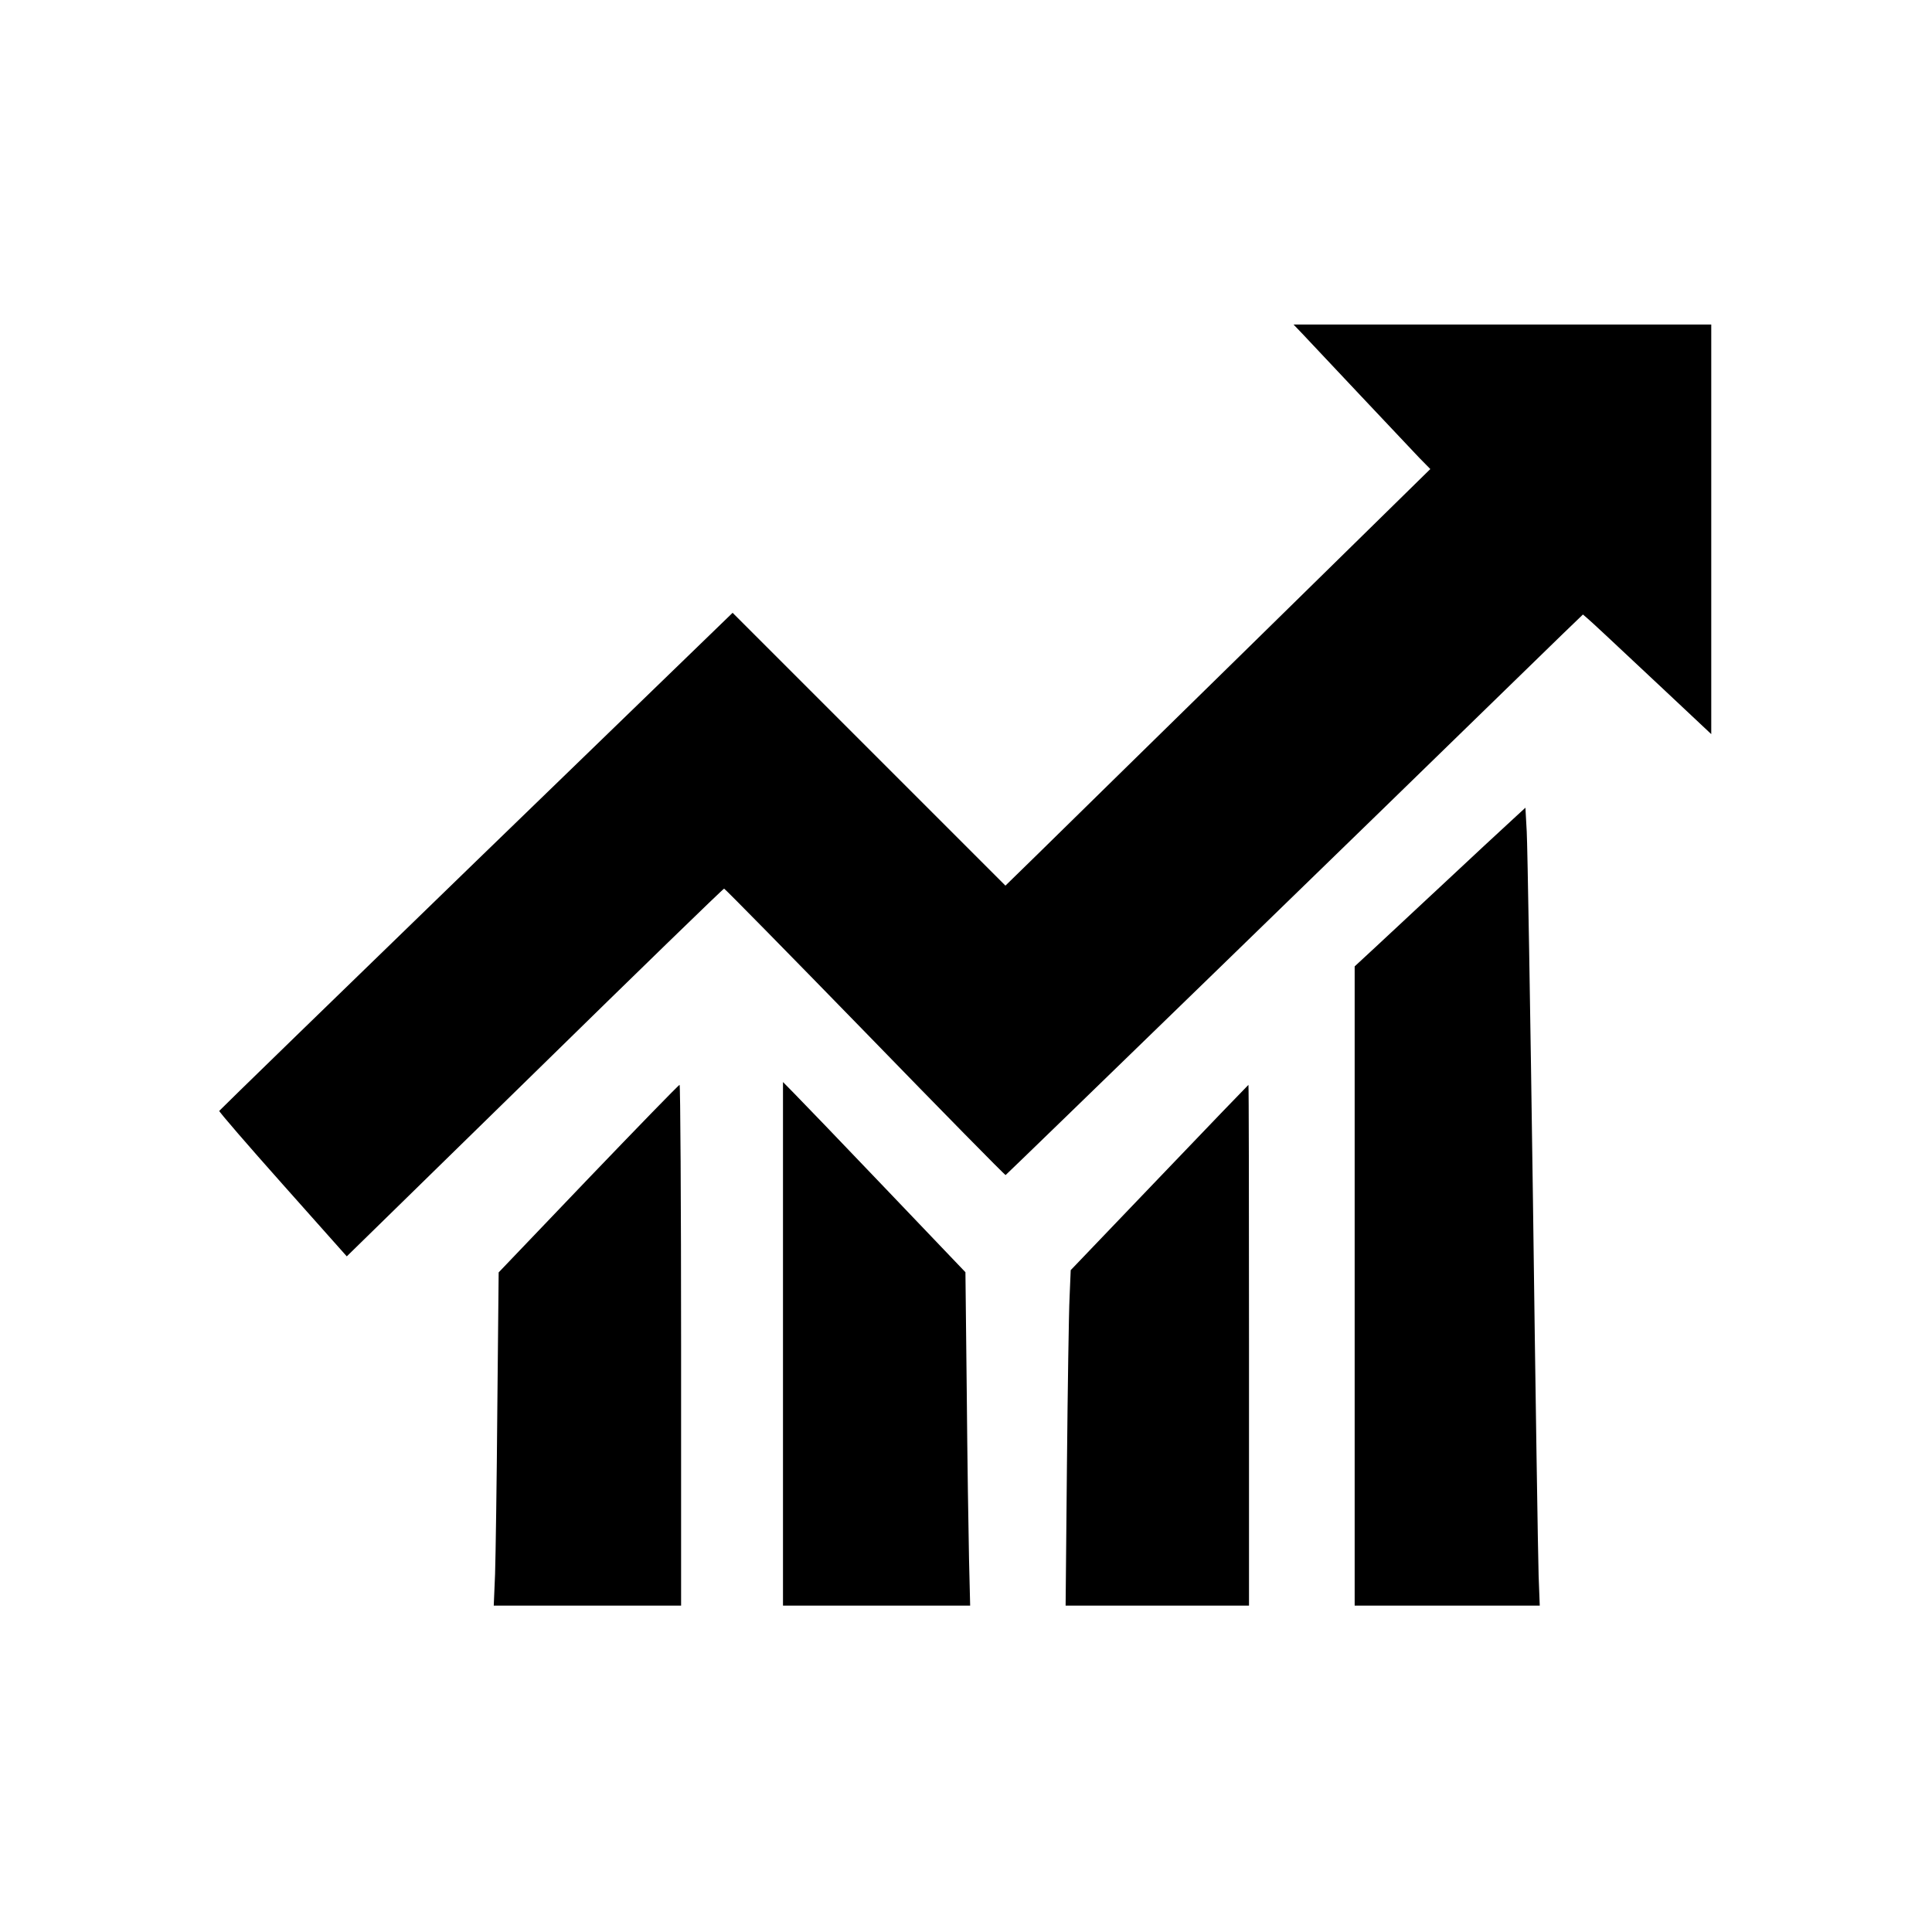 <?xml version="1.0" standalone="no"?>
<!DOCTYPE svg PUBLIC "-//W3C//DTD SVG 20010904//EN"
 "http://www.w3.org/TR/2001/REC-SVG-20010904/DTD/svg10.dtd">
<svg version="1.0" xmlns="http://www.w3.org/2000/svg"
 width="1024pt" height="1024pt" viewBox="0 0 1024 1024"
 preserveAspectRatio="xMidYMid meet">
<g transform="translate(0,1024) scale(0.1,-0.1)"
fill="#000000" stroke="none">
<path d="M6901 8473 c25 -27 162 -172 304 -323 142 -151 285 -302 317 -336
l59 -60 -958 -940 c-527 -517 -1034 -1013 -1126 -1104 l-168 -164 -723 723
-723 723 -1359 -1316 c-747 -724 -1360 -1320 -1362 -1324 -1 -5 150 -180 337
-390 l339 -381 996 974 c547 536 999 975 1004 975 4 0 340 -342 747 -760 406
-418 741 -759 745 -758 6 3 2039 1977 2655 2578 105 102 238 232 297 289 l108
104 22 -19 c28 -24 106 -97 411 -383 l247 -232 0 1085 0 1086 -1107 0 -1107 0
45 -47z"/>
<path d="M8035 5913 c-61 -56 -262 -242 -365 -339 -122 -114 -237 -221 -368
-343 l-122 -113 0 -1694 0 -1694 490 0 491 0 -6 158 c-3 86 -17 980 -30 1987
-14 1007 -29 1887 -33 1957 l-7 127 -50 -46z"/>
<path d="M4150 3117 l0 -1387 496 0 496 0 -6 248 c-3 136 -9 533 -12 883 l-7
636 -424 444 c-233 244 -451 471 -484 504 l-59 60 0 -1388z"/>
<path d="M3118 3993 l-475 -497 -7 -715 c-3 -394 -9 -791 -12 -884 l-7 -167
497 0 496 0 0 1380 c0 759 -4 1380 -8 1380 -5 0 -222 -224 -484 -497z"/>
<path d="M6145 3999 l-470 -491 -6 -143 c-4 -78 -10 -478 -14 -889 l-7 -746
486 0 486 0 0 1380 c0 759 -1 1380 -3 1380 -1 0 -214 -221 -472 -491z"/>
</g>
</svg>
